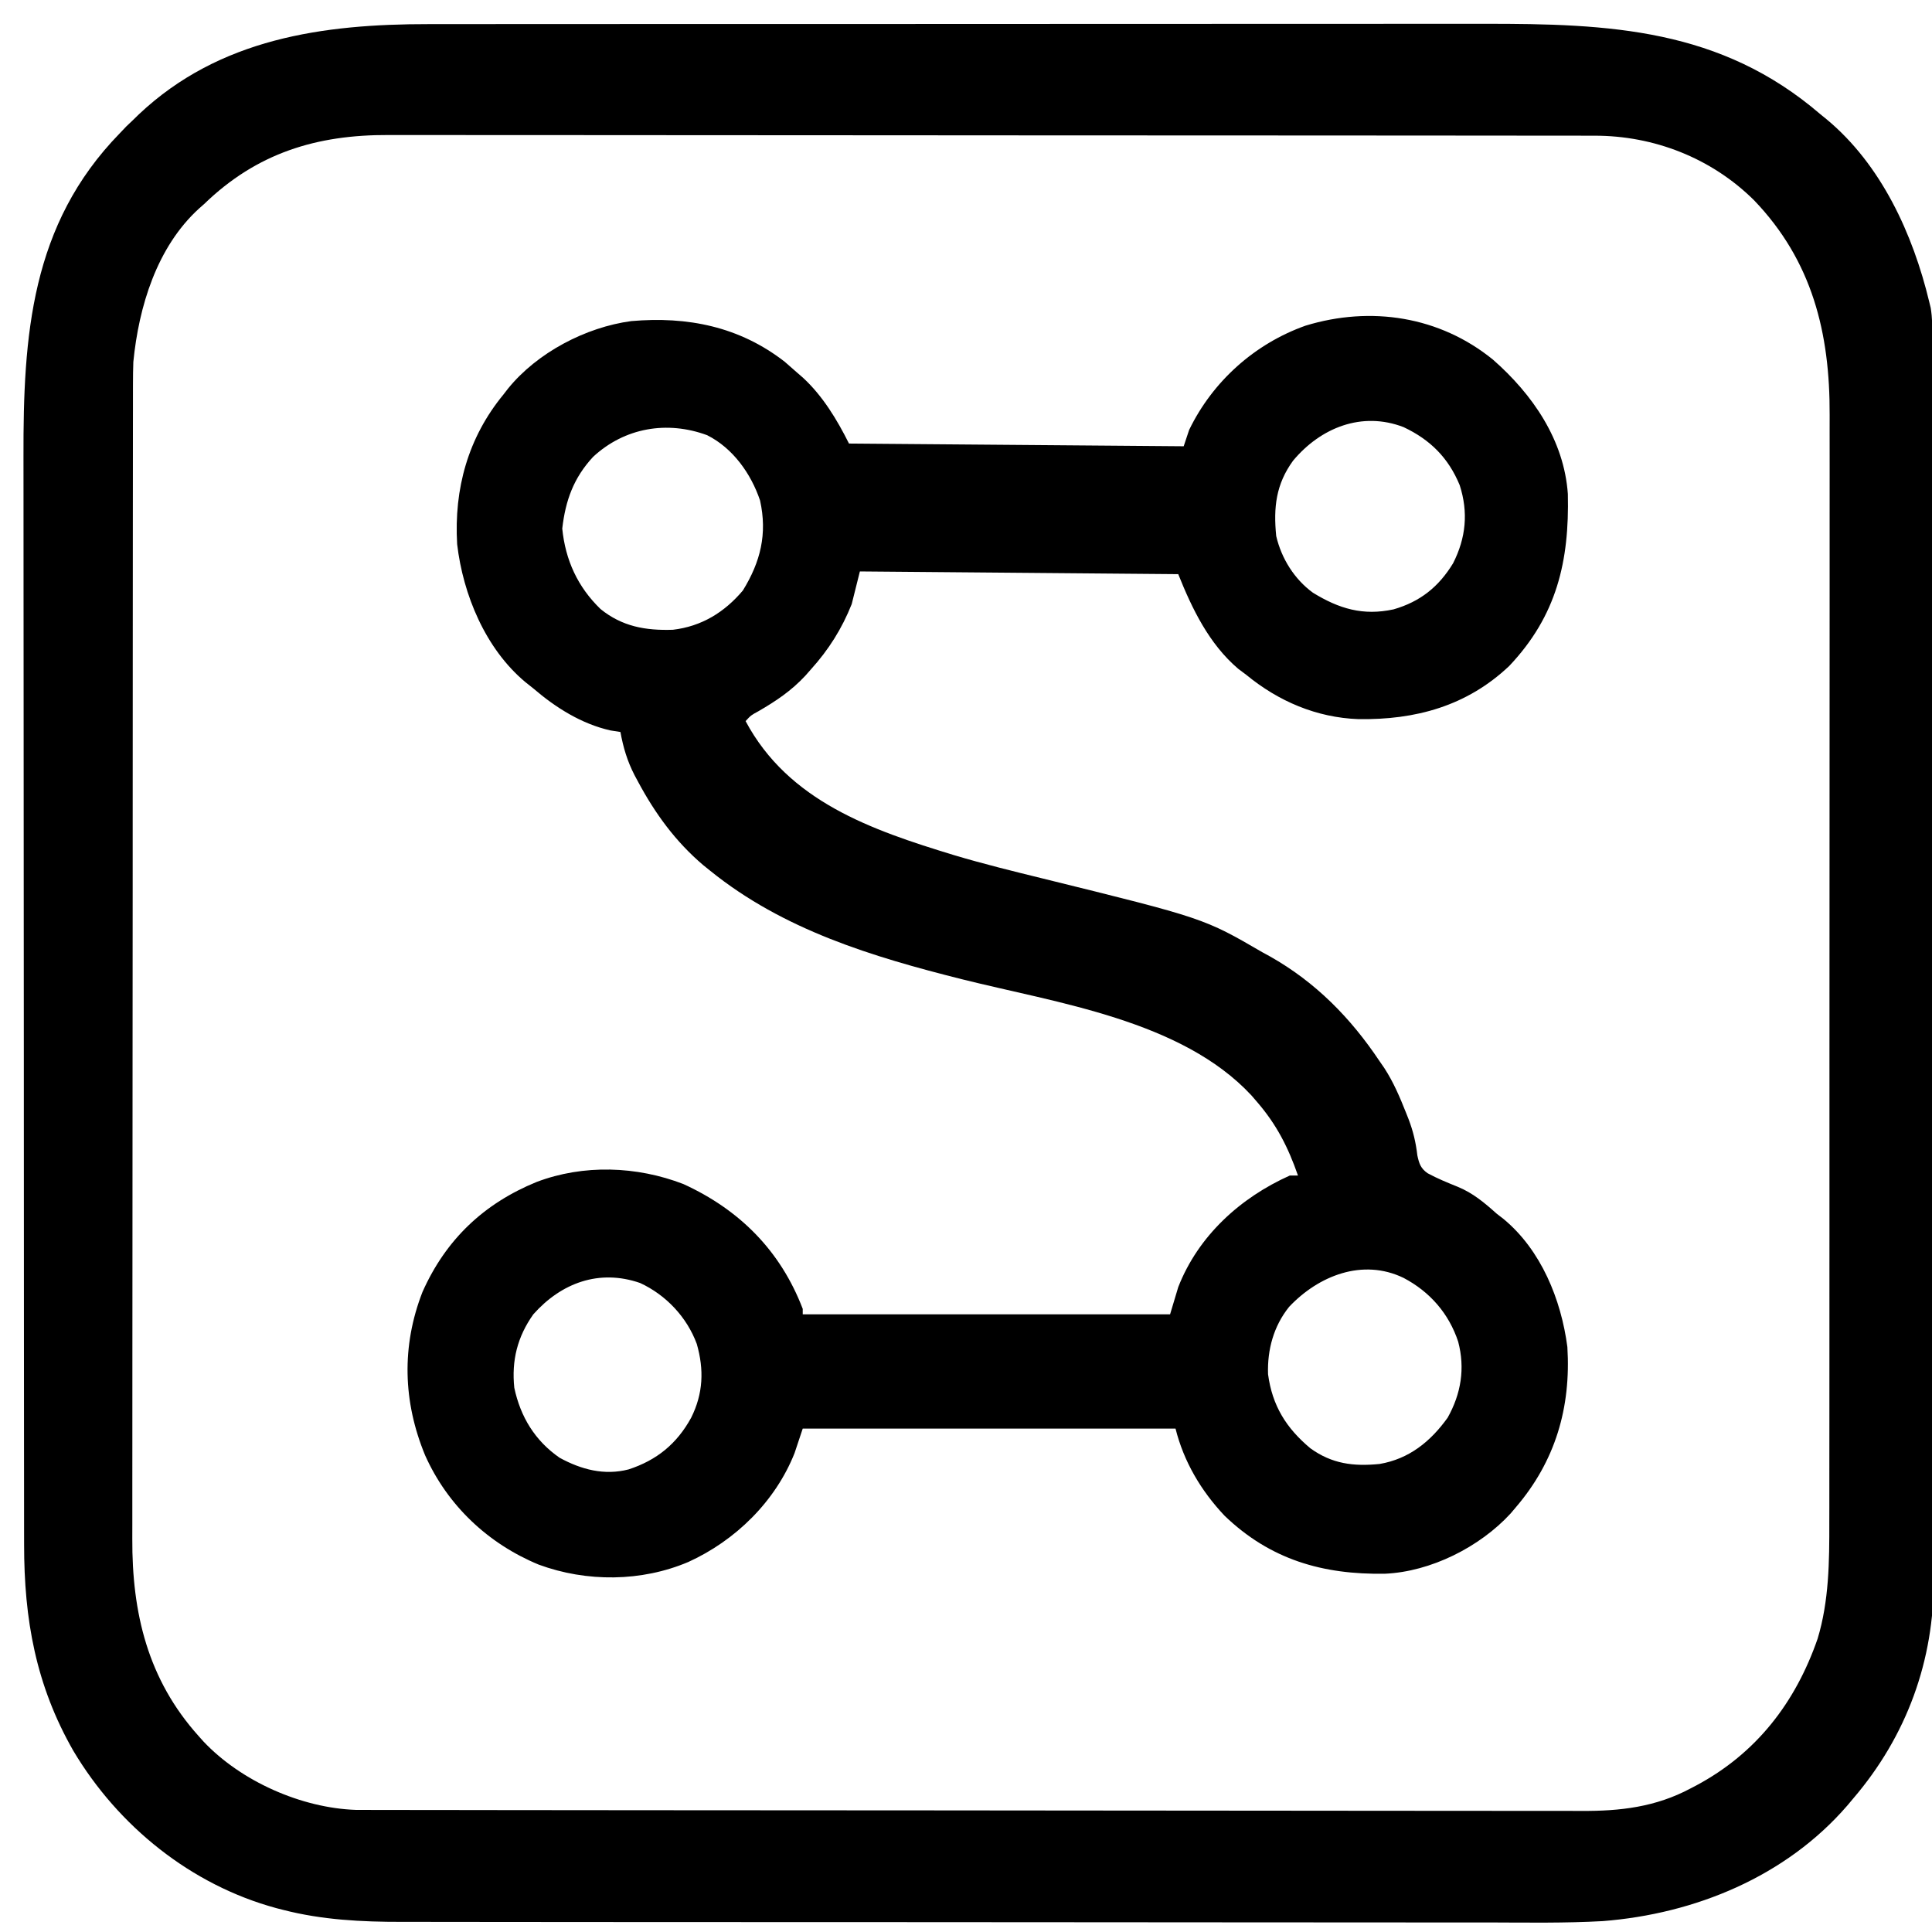 <?xml version="1.0" encoding="UTF-8"?>
<svg version="1.1" xmlns="http://www.w3.org/2000/svg" width="710" height="710">
<path d="M0 0 C1.825 -0.002 3.649 -0.004 5.474 -0.007 C10.444 -0.013 15.415 -0.013 20.385 -0.012 C25.763 -0.011 31.141 -0.017 36.519 -0.022 C47.039 -0.03 57.559 -0.033 68.078 -0.033 C76.636 -0.034 85.194 -0.036 93.752 -0.039 C118.055 -0.048 142.359 -0.052 166.662 -0.052 C167.97 -0.052 169.279 -0.052 170.626 -0.052 C172.591 -0.052 172.591 -0.052 174.595 -0.051 C195.812 -0.051 217.028 -0.061 238.244 -0.075 C260.069 -0.089 281.893 -0.096 303.718 -0.095 C315.955 -0.095 328.191 -0.098 340.428 -0.108 C350.848 -0.117 361.268 -0.12 371.688 -0.113 C376.995 -0.11 382.302 -0.109 387.609 -0.118 C433.962 -0.189 474.723 1.585 511.413 33.134 C512.472 33.992 512.472 33.992 513.553 34.868 C533.766 51.58 545.436 77.205 551.413 102.134 C551.586 102.838 551.759 103.543 551.938 104.269 C552.544 107.926 552.556 111.522 552.55 115.218 C552.552 116.031 552.555 116.844 552.558 117.682 C552.565 120.419 552.566 123.156 552.567 125.892 C552.571 127.87 552.575 129.847 552.58 131.825 C552.592 137.268 552.597 142.712 552.602 148.156 C552.608 154.024 552.62 159.892 552.63 165.76 C552.655 179.94 552.67 194.12 552.682 208.3 C552.687 212.974 552.691 217.648 552.696 222.322 C552.721 246.545 552.742 270.768 552.754 294.991 C552.757 300.758 552.76 306.524 552.763 312.29 C552.763 313.006 552.764 313.723 552.764 314.461 C552.776 337.658 552.807 360.856 552.849 384.054 C552.892 407.92 552.918 431.787 552.923 455.654 C552.924 459.031 552.925 462.407 552.926 465.784 C552.926 466.449 552.926 467.113 552.927 467.798 C552.93 477.799 552.947 487.801 552.972 497.802 C553 509.195 553.011 520.588 553 531.982 C552.995 537.789 552.997 543.596 553.022 549.403 C553.045 554.733 553.044 560.063 553.025 565.393 C553.022 567.308 553.028 569.223 553.043 571.137 C553.267 601.34 543.098 629.155 523.413 652.134 C522.714 652.966 522.015 653.799 521.296 654.657 C498.696 680.796 465.331 694.469 431.413 697.134 C417.609 697.902 403.743 697.671 389.924 697.627 C384.356 697.614 378.789 697.624 373.222 697.631 C362.354 697.641 351.486 697.63 340.618 697.611 C327.94 697.59 315.262 697.591 302.585 697.592 C279.277 697.593 255.969 697.573 232.661 697.543 C211.422 697.515 190.184 697.503 168.946 697.504 C167.58 697.504 166.215 697.504 164.85 697.505 C164.175 697.505 163.5 697.505 162.804 697.505 C159.406 697.505 156.008 697.505 152.609 697.505 C151.939 697.505 151.268 697.505 150.577 697.505 C128.954 697.506 107.33 697.492 85.707 697.476 C76.883 697.47 68.059 697.468 59.235 697.467 C48.48 697.466 37.724 697.457 26.969 697.439 C21.488 697.43 16.008 697.423 10.527 697.426 C5.501 697.428 0.475 697.421 -4.551 697.407 C-6.36 697.403 -8.168 697.403 -9.977 697.406 C-24.645 697.431 -39.252 696.688 -53.525 693.009 C-54.351 692.797 -55.178 692.585 -56.029 692.367 C-87.363 683.875 -114.138 662.279 -130.646 634.528 C-144.434 610.42 -148.743 586.245 -148.728 558.768 C-148.73 556.894 -148.733 555.02 -148.737 553.146 C-148.745 548.012 -148.747 542.878 -148.747 537.744 C-148.749 532.2 -148.757 526.657 -148.763 521.113 C-148.777 508.997 -148.783 496.881 -148.787 484.765 C-148.79 477.192 -148.794 469.619 -148.799 462.047 C-148.811 441.06 -148.822 420.074 -148.825 399.087 C-148.825 397.731 -148.825 396.375 -148.826 395.02 C-148.826 393.66 -148.826 392.301 -148.826 390.942 C-148.827 388.216 -148.827 385.49 -148.828 382.764 C-148.828 382.088 -148.828 381.412 -148.828 380.715 C-148.831 358.819 -148.847 336.923 -148.871 315.027 C-148.895 291.843 -148.909 268.66 -148.91 245.476 C-148.911 232.852 -148.917 220.228 -148.935 207.603 C-148.951 196.85 -148.956 186.096 -148.947 175.342 C-148.943 169.863 -148.944 164.384 -148.958 158.905 C-149.066 114.433 -146.27 73.669 -113.587 40.134 C-112.381 38.865 -112.381 38.865 -111.15 37.571 C-110.304 36.767 -109.459 35.962 -108.587 35.134 C-107.917 34.48 -107.247 33.827 -106.556 33.153 C-76.994 5.271 -38.95 -0.038 0 0 Z M-82.587 66.134 C-83.2 66.673 -83.812 67.211 -84.443 67.767 C-99.988 81.924 -106.592 103.888 -108.587 124.134 C-108.675 126.792 -108.725 129.423 -108.719 132.08 C-108.721 132.842 -108.723 133.604 -108.725 134.389 C-108.731 136.933 -108.729 139.477 -108.728 142.02 C-108.73 143.867 -108.733 145.713 -108.737 147.559 C-108.745 152.625 -108.747 157.692 -108.747 162.758 C-108.749 168.225 -108.757 173.693 -108.763 179.16 C-108.777 191.113 -108.783 203.065 -108.787 215.018 C-108.79 222.486 -108.794 229.954 -108.799 237.422 C-108.811 258.109 -108.822 278.797 -108.825 299.485 C-108.825 300.822 -108.825 302.159 -108.826 303.496 C-108.826 304.836 -108.826 306.177 -108.826 307.517 C-108.827 310.205 -108.827 312.894 -108.828 315.582 C-108.828 316.249 -108.828 316.915 -108.828 317.602 C-108.831 339.2 -108.847 360.798 -108.871 382.396 C-108.895 405.254 -108.909 428.112 -108.91 450.97 C-108.911 463.421 -108.917 475.871 -108.935 488.322 C-108.95 498.927 -108.956 509.532 -108.947 520.137 C-108.943 525.543 -108.944 530.948 -108.958 536.354 C-108.971 541.314 -108.97 546.274 -108.958 551.233 C-108.956 553.017 -108.959 554.8 -108.968 556.584 C-109.093 583.857 -103.318 608.292 -84.587 629.134 C-84.001 629.791 -83.414 630.449 -82.81 631.126 C-69 645.748 -46.838 655.593 -26.715 656.263 C-25.281 656.269 -23.846 656.271 -22.412 656.268 C-21.613 656.27 -20.814 656.273 -19.991 656.275 C-17.316 656.282 -14.641 656.281 -11.965 656.281 C-10.027 656.284 -8.089 656.288 -6.151 656.292 C-0.826 656.302 4.5 656.306 9.825 656.308 C15.569 656.312 21.313 656.322 27.057 656.331 C40.927 656.35 54.798 656.36 68.668 656.369 C75.202 656.374 81.736 656.379 88.27 656.384 C109.995 656.401 131.719 656.416 153.443 656.423 C154.847 656.424 156.251 656.424 157.656 656.425 C158.7 656.425 158.7 656.425 159.766 656.425 C163.294 656.426 166.822 656.428 170.35 656.429 C171.05 656.429 171.75 656.429 172.471 656.43 C195.164 656.437 217.857 656.461 240.549 656.493 C264.557 656.528 288.564 656.547 312.572 656.551 C325.652 656.553 338.733 656.562 351.813 656.587 C362.953 656.609 374.093 656.617 385.233 656.607 C390.914 656.603 396.594 656.605 402.275 656.624 C407.483 656.642 412.69 656.641 417.898 656.625 C419.775 656.623 421.652 656.627 423.528 656.639 C437.8 656.724 450.834 655.232 463.663 648.384 C464.326 648.039 464.99 647.694 465.673 647.338 C487.883 635.495 502.227 616.841 510.37 593.376 C514.579 579.484 514.708 564.941 514.673 550.564 C514.676 548.741 514.68 546.919 514.685 545.096 C514.695 540.131 514.693 535.167 514.689 530.202 C514.686 524.83 514.695 519.459 514.703 514.087 C514.716 503.58 514.717 493.073 514.715 482.566 C514.713 474.021 514.715 465.475 514.719 456.93 C514.72 455.711 514.72 454.492 514.721 453.237 C514.722 450.76 514.724 448.284 514.725 445.808 C514.736 422.612 514.733 399.416 514.727 376.22 C514.722 355.031 514.733 333.842 514.752 312.653 C514.772 290.861 514.78 269.069 514.776 247.277 C514.774 235.057 514.777 222.836 514.791 210.616 C514.803 200.212 514.804 189.808 514.792 179.404 C514.786 174.104 514.785 168.803 514.797 163.502 C514.808 158.637 514.805 153.771 514.791 148.905 C514.788 147.158 514.791 145.411 514.799 143.665 C514.929 113.463 508.411 87.051 487.062 64.771 C471.395 49.216 450.218 40.949 428.284 41.002 C427.491 41 426.697 40.998 425.879 40.996 C423.221 40.99 420.563 40.992 417.905 40.993 C415.979 40.991 414.053 40.988 412.127 40.984 C406.836 40.976 401.545 40.974 396.254 40.974 C390.547 40.972 384.84 40.964 379.133 40.958 C366.653 40.944 354.174 40.938 341.694 40.934 C333.9 40.931 326.106 40.927 318.311 40.922 C296.726 40.91 275.141 40.899 253.556 40.896 C252.161 40.896 250.766 40.896 249.37 40.895 C247.972 40.895 246.573 40.895 245.174 40.895 C242.369 40.894 239.563 40.894 236.757 40.893 C236.062 40.893 235.366 40.893 234.649 40.893 C212.102 40.89 189.555 40.874 167.008 40.85 C143.154 40.826 119.3 40.812 95.447 40.811 C82.45 40.81 69.453 40.804 56.456 40.786 C45.388 40.771 34.32 40.765 23.251 40.774 C17.607 40.778 11.963 40.777 6.318 40.763 C1.144 40.75 -4.03 40.751 -9.205 40.763 C-11.069 40.765 -12.934 40.762 -14.799 40.753 C-41.169 40.638 -63.206 47.337 -82.587 66.134 Z " fill="#000000" transform="translate(157.587,8.866)"/>
<path d="M0 0 C14.523 12.743 26.119 29.472 27.509 49.361 C28.073 74.028 23.475 94.071 5.957 112.578 C-9.648 127.336 -28.505 132.414 -49.445 132.105 C-64.852 131.539 -78.803 125.572 -90.668 115.828 C-91.658 115.086 -92.648 114.343 -93.668 113.578 C-104.349 104.46 -110.566 91.584 -115.668 78.828 C-173.583 78.333 -173.583 78.333 -232.668 77.828 C-233.658 81.788 -234.648 85.748 -235.668 89.828 C-239.255 98.856 -244.15 106.625 -250.668 113.828 C-251.345 114.598 -252.021 115.367 -252.719 116.16 C-257.884 121.703 -263.444 125.436 -269.945 129.199 C-272.699 130.696 -272.699 130.696 -274.668 132.828 C-258.92 162.34 -228.377 172.839 -198.231 182.037 C-187.349 185.3 -176.339 188.002 -165.309 190.711 C-106.242 205.281 -106.242 205.281 -84.668 217.828 C-83.776 218.314 -82.884 218.8 -81.965 219.301 C-65.169 228.782 -52.3 241.911 -41.668 257.828 C-41.102 258.648 -40.536 259.468 -39.953 260.312 C-36.587 265.491 -34.245 270.981 -31.98 276.703 C-31.67 277.484 -31.36 278.266 -31.04 279.071 C-29.32 283.578 -28.361 287.641 -27.793 292.453 C-27.147 295.439 -26.585 297.179 -24.049 298.974 C-20.478 300.917 -16.758 302.432 -12.992 303.953 C-7.374 306.253 -3.156 309.812 1.332 313.828 C2.165 314.473 2.998 315.117 3.855 315.781 C17.682 327.208 25.049 345.403 27.332 362.828 C28.702 385.109 22.917 404.821 8.332 421.828 C7.718 422.554 7.105 423.28 6.473 424.027 C-4.895 436.391 -22.893 445.421 -39.699 446.164 C-62.554 446.547 -81.879 440.994 -98.668 424.828 C-107.285 415.7 -113.631 404.975 -116.668 392.828 C-161.878 392.828 -207.088 392.828 -253.668 392.828 C-255.153 397.283 -255.153 397.283 -256.668 401.828 C-263.728 419.625 -278.402 433.966 -295.668 441.828 C-312.918 449.174 -333.078 449.291 -350.668 442.828 C-369.296 435.131 -384.204 421.084 -392.443 402.642 C-400.568 383.012 -401.17 362.546 -393.418 342.641 C-384.836 323.345 -370.855 310.127 -351.492 302.203 C-334.238 295.656 -314.68 296.341 -297.543 302.953 C-276.885 312.386 -261.851 327.448 -253.668 348.828 C-253.668 349.488 -253.668 350.148 -253.668 350.828 C-209.118 350.828 -164.568 350.828 -118.668 350.828 C-117.183 345.878 -117.183 345.878 -115.668 340.828 C-108.307 321.968 -92.855 307.98 -74.668 299.828 C-73.678 299.828 -72.688 299.828 -71.668 299.828 C-75.256 289.527 -79.452 281.19 -86.668 272.828 C-87.356 272.028 -88.045 271.227 -88.754 270.402 C-114.473 242.723 -160.241 236.45 -195.168 227.691 C-228.156 219.401 -260.817 209.549 -287.668 187.828 C-288.52 187.142 -289.372 186.457 -290.25 185.75 C-300.446 177.079 -307.948 166.767 -314.23 155.016 C-314.648 154.24 -315.066 153.464 -315.496 152.665 C-318.169 147.451 -319.607 142.59 -320.668 136.828 C-321.864 136.643 -323.06 136.457 -324.293 136.266 C-334.943 133.88 -344.486 127.864 -352.668 120.828 C-353.639 120.056 -354.609 119.284 -355.609 118.488 C-370.274 106.241 -378.494 86.371 -380.668 67.828 C-381.86 47.454 -376.673 28.638 -363.668 12.828 C-362.837 11.753 -362.837 11.753 -361.988 10.656 C-351.281 -2.562 -333.44 -11.928 -316.668 -14.172 C-296.044 -15.965 -276.94 -12.17 -260.293 0.766 C-258.734 2.1 -257.192 3.454 -255.668 4.828 C-254.983 5.42 -254.299 6.011 -253.594 6.621 C-246.329 13.315 -241.06 22.045 -236.668 30.828 C-196.078 31.158 -155.488 31.488 -113.668 31.828 C-113.008 29.848 -112.348 27.868 -111.668 25.828 C-103.019 7.957 -87.542 -5.861 -68.905 -12.488 C-44.934 -19.817 -19.606 -15.96 0 0 Z M-73.48 37.141 C-79.746 45.752 -80.724 54.296 -79.668 64.828 C-77.742 73.06 -73.021 80.652 -66.168 85.652 C-56.596 91.535 -47.759 94.201 -36.543 91.766 C-26.769 88.946 -19.952 83.508 -14.668 74.828 C-9.938 65.507 -9.014 56.125 -12.23 46.141 C-16.381 36.07 -23.06 29.415 -32.855 24.797 C-48.19 18.882 -63.353 25.004 -73.48 37.141 Z M-330.703 35.715 C-337.877 43.467 -340.847 51.713 -342.043 62.078 C-340.88 73.703 -336.354 83.541 -327.98 91.641 C-320.048 98.077 -311.43 99.592 -301.379 99.266 C-290.876 98.027 -282.446 92.87 -275.668 84.828 C-269.189 74.324 -266.624 64.044 -269.352 51.746 C-272.666 41.912 -279.321 32.515 -288.793 27.762 C-303.493 22.328 -319.114 24.971 -330.703 35.715 Z M-74.918 348.078 C-80.614 355.155 -82.963 363.826 -82.668 372.828 C-81.122 384.425 -75.985 392.657 -67.074 400.098 C-59.145 405.8 -51.27 406.785 -41.668 405.828 C-30.856 403.983 -22.978 397.621 -16.668 388.828 C-11.735 380.023 -10.206 370.708 -12.793 360.891 C-16.207 350.537 -23.22 342.516 -32.855 337.453 C-47.929 330.154 -64.14 336.655 -74.918 348.078 Z M-352.668 350.828 C-358.521 359.058 -360.711 367.803 -359.668 377.828 C-357.387 388.523 -352.079 397.259 -343.027 403.539 C-335.061 407.892 -326.568 410.135 -317.668 407.828 C-307.28 404.441 -299.899 398.392 -294.668 388.828 C-290.235 379.945 -289.892 371.203 -292.602 361.715 C-296.235 351.88 -303.896 343.734 -313.418 339.328 C-328.488 334.095 -342.42 339.303 -352.668 350.828 Z " fill="#000000" transform="translate(548.668,132.172)"/>
</svg>
